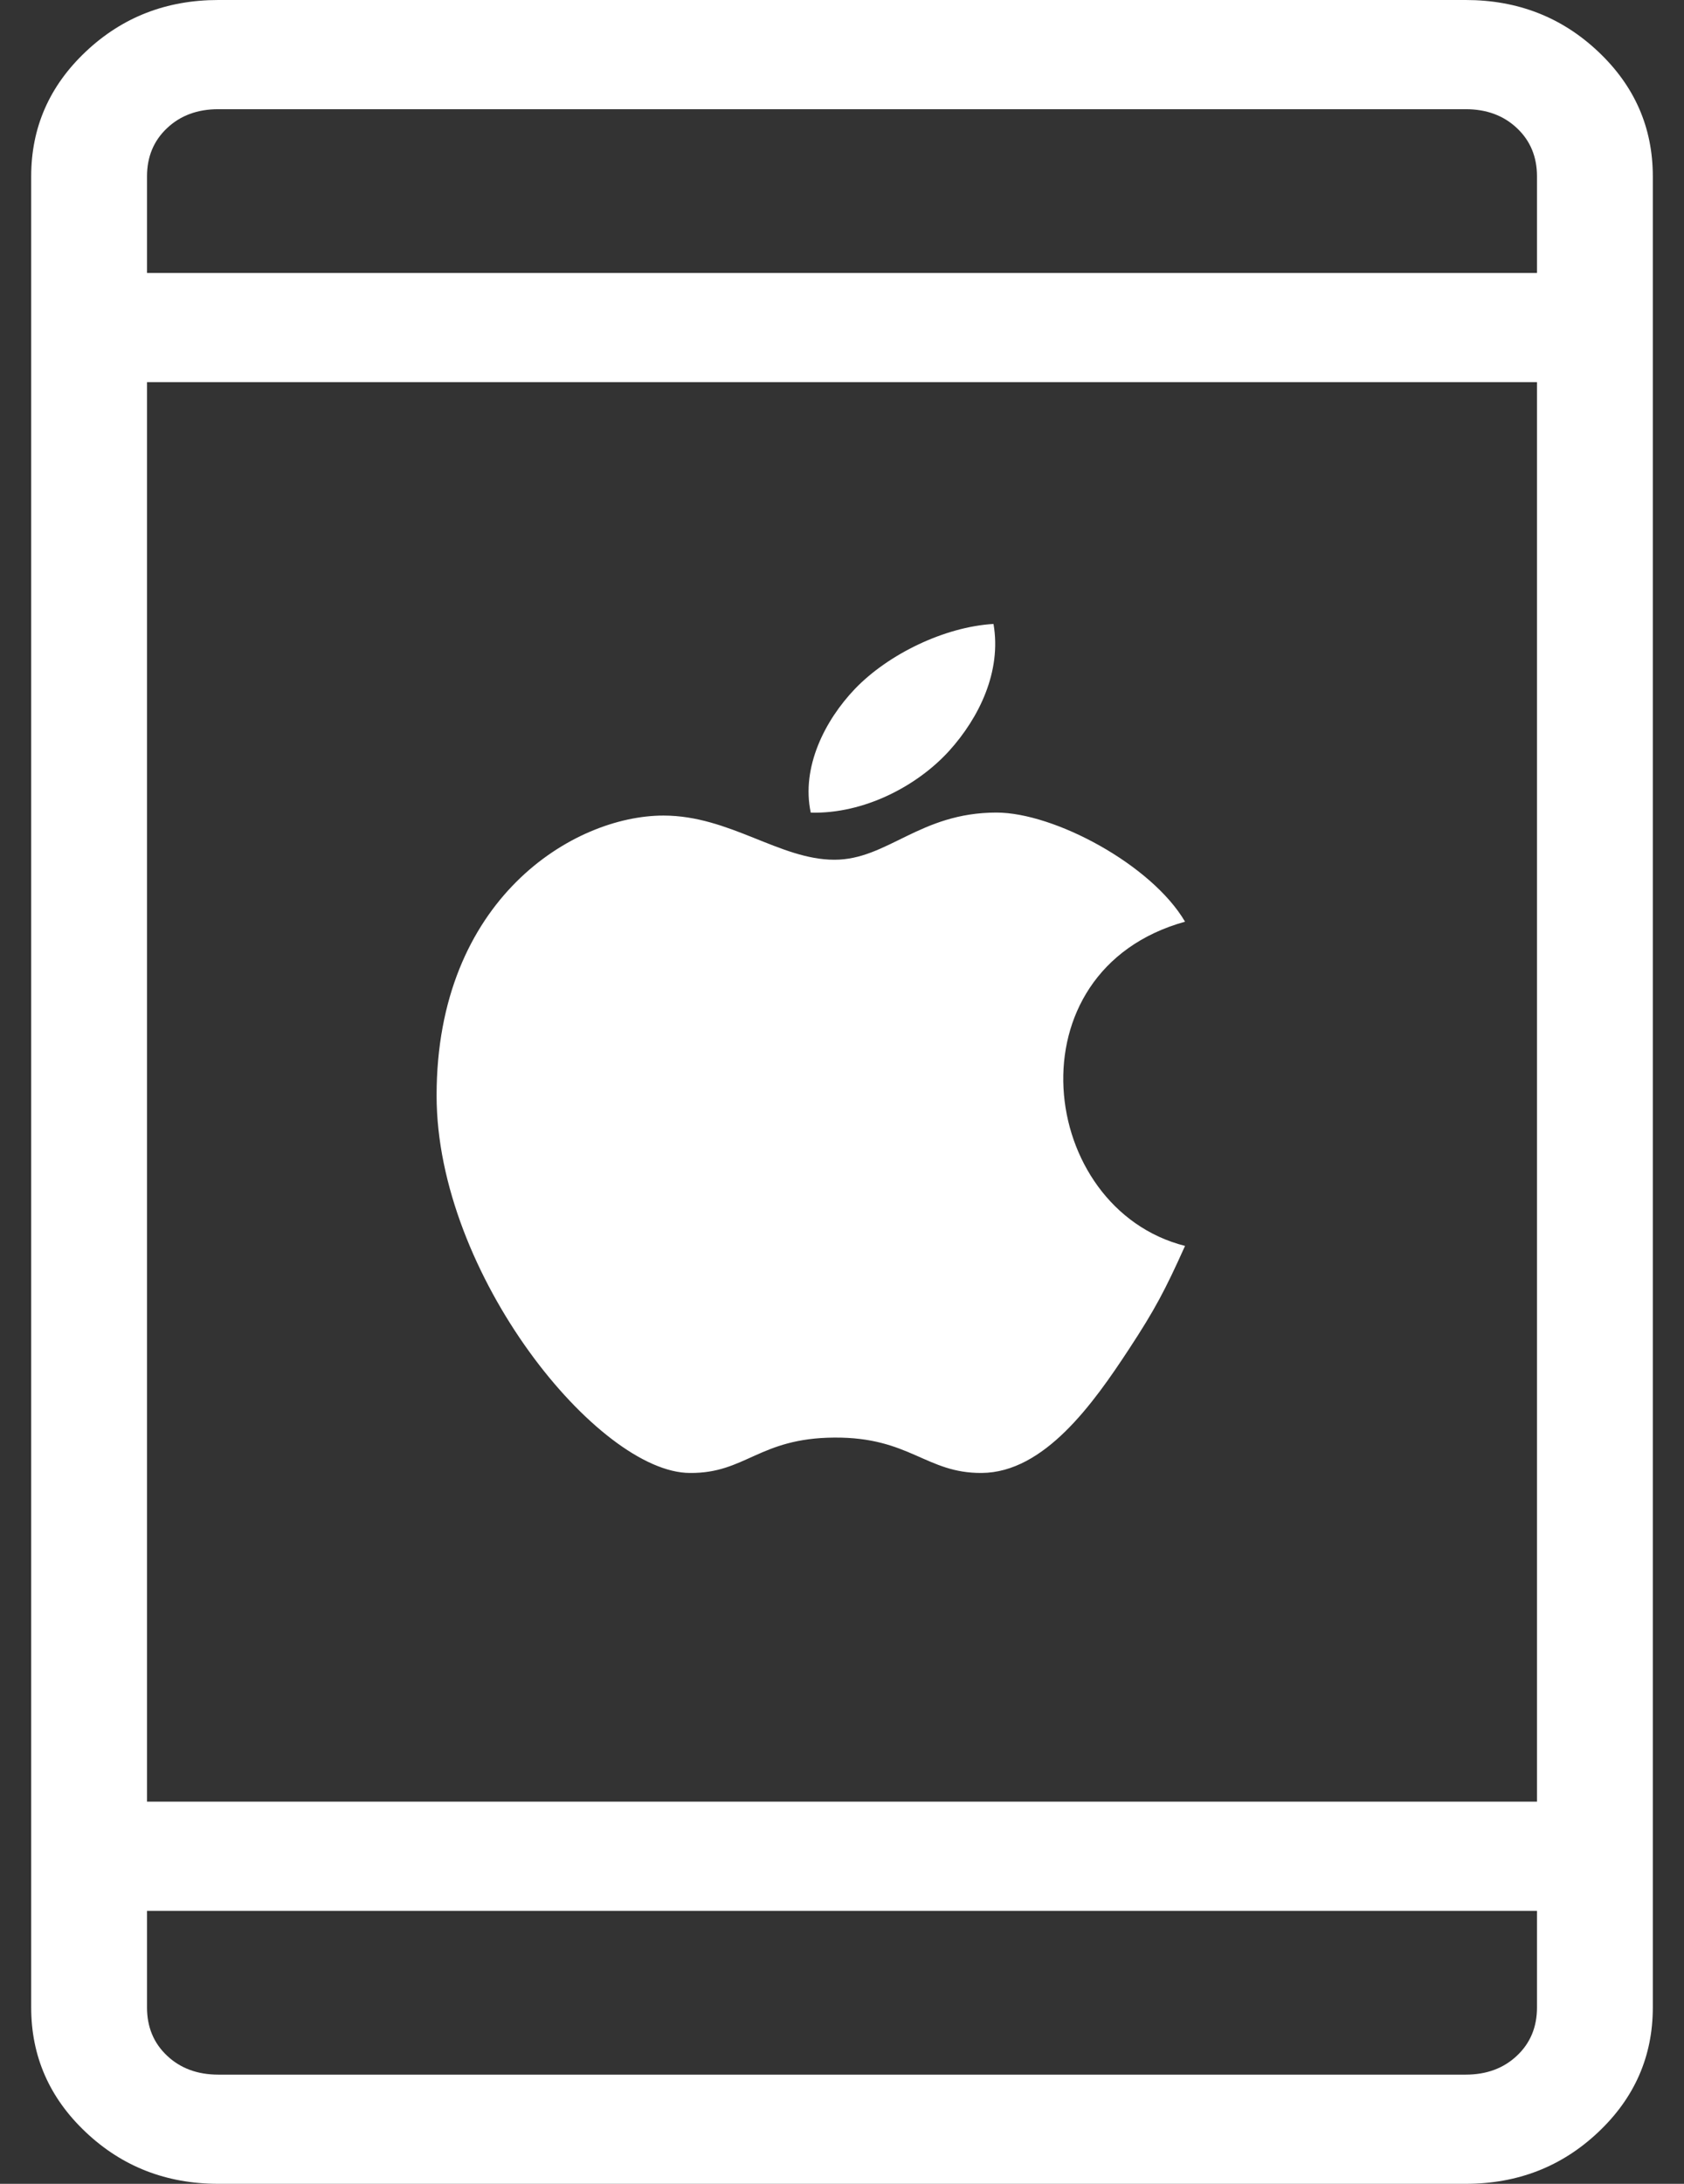 <?xml version="1.0" encoding="UTF-8"?>
<svg xmlns="http://www.w3.org/2000/svg" width="27" height="35" viewBox="0 0 27 35" fill="none">
  <rect x="0" y="0" width="27" height="35" fill="#333333" stroke="none"/>
  <path d="M0.5 2.827C0.5 2.044 0.792 1.377 1.377 0.826C1.961 0.275 2.669 -3.63219e-08 3.5 0L23.5 8.74229e-07C24.331 9.10551e-07 25.039 0.275 25.623 0.826C26.208 1.377 26.5 2.044 26.5 2.827L26.5 32.173C26.5 32.956 26.208 33.623 25.623 34.174C25.039 34.725 24.331 35 23.5 35H3.5C2.669 35 1.961 34.725 1.377 34.174C0.792 33.623 0.5 32.956 0.5 32.173L0.5 2.827ZM24.643 4.375V2.827C24.643 2.513 24.536 2.255 24.321 2.053C24.107 1.851 23.833 1.75 23.5 1.75L3.5 1.75C3.167 1.75 2.893 1.851 2.679 2.053C2.464 2.255 2.357 2.513 2.357 2.827L2.357 4.375L24.643 4.375ZM2.357 6.125L2.357 28.875H24.643L24.643 6.125L2.357 6.125ZM24.643 30.625H2.357L2.357 32.173C2.357 32.487 2.464 32.745 2.679 32.947C2.893 33.149 3.167 33.25 3.5 33.25H23.5C23.833 33.25 24.107 33.149 24.321 32.947C24.536 32.745 24.643 32.487 24.643 32.173V30.625Z" fill="white"></path>
  <path d="M15.929 10C15.145 10.046 14.244 10.483 13.709 11.039C13.225 11.545 12.844 12.297 12.999 13.024C13.852 13.047 14.707 12.598 15.22 12.032C15.698 11.502 16.061 10.762 15.929 10ZM15.976 13.023C14.745 13.023 14.23 13.779 13.378 13.779C12.501 13.779 11.699 13.071 10.638 13.071C9.194 13.071 7 14.409 7 17.559C7 20.425 9.597 23.607 11.063 23.607C11.954 23.615 12.17 23.047 13.378 23.04C14.588 23.032 14.849 23.614 15.741 23.607C16.745 23.599 17.529 22.495 18.102 21.621C18.513 20.995 18.682 20.676 19 19.968C16.637 19.37 16.167 15.559 19 14.772C18.465 13.859 16.904 13.023 15.976 13.023Z" fill="white"></path>
</svg>
